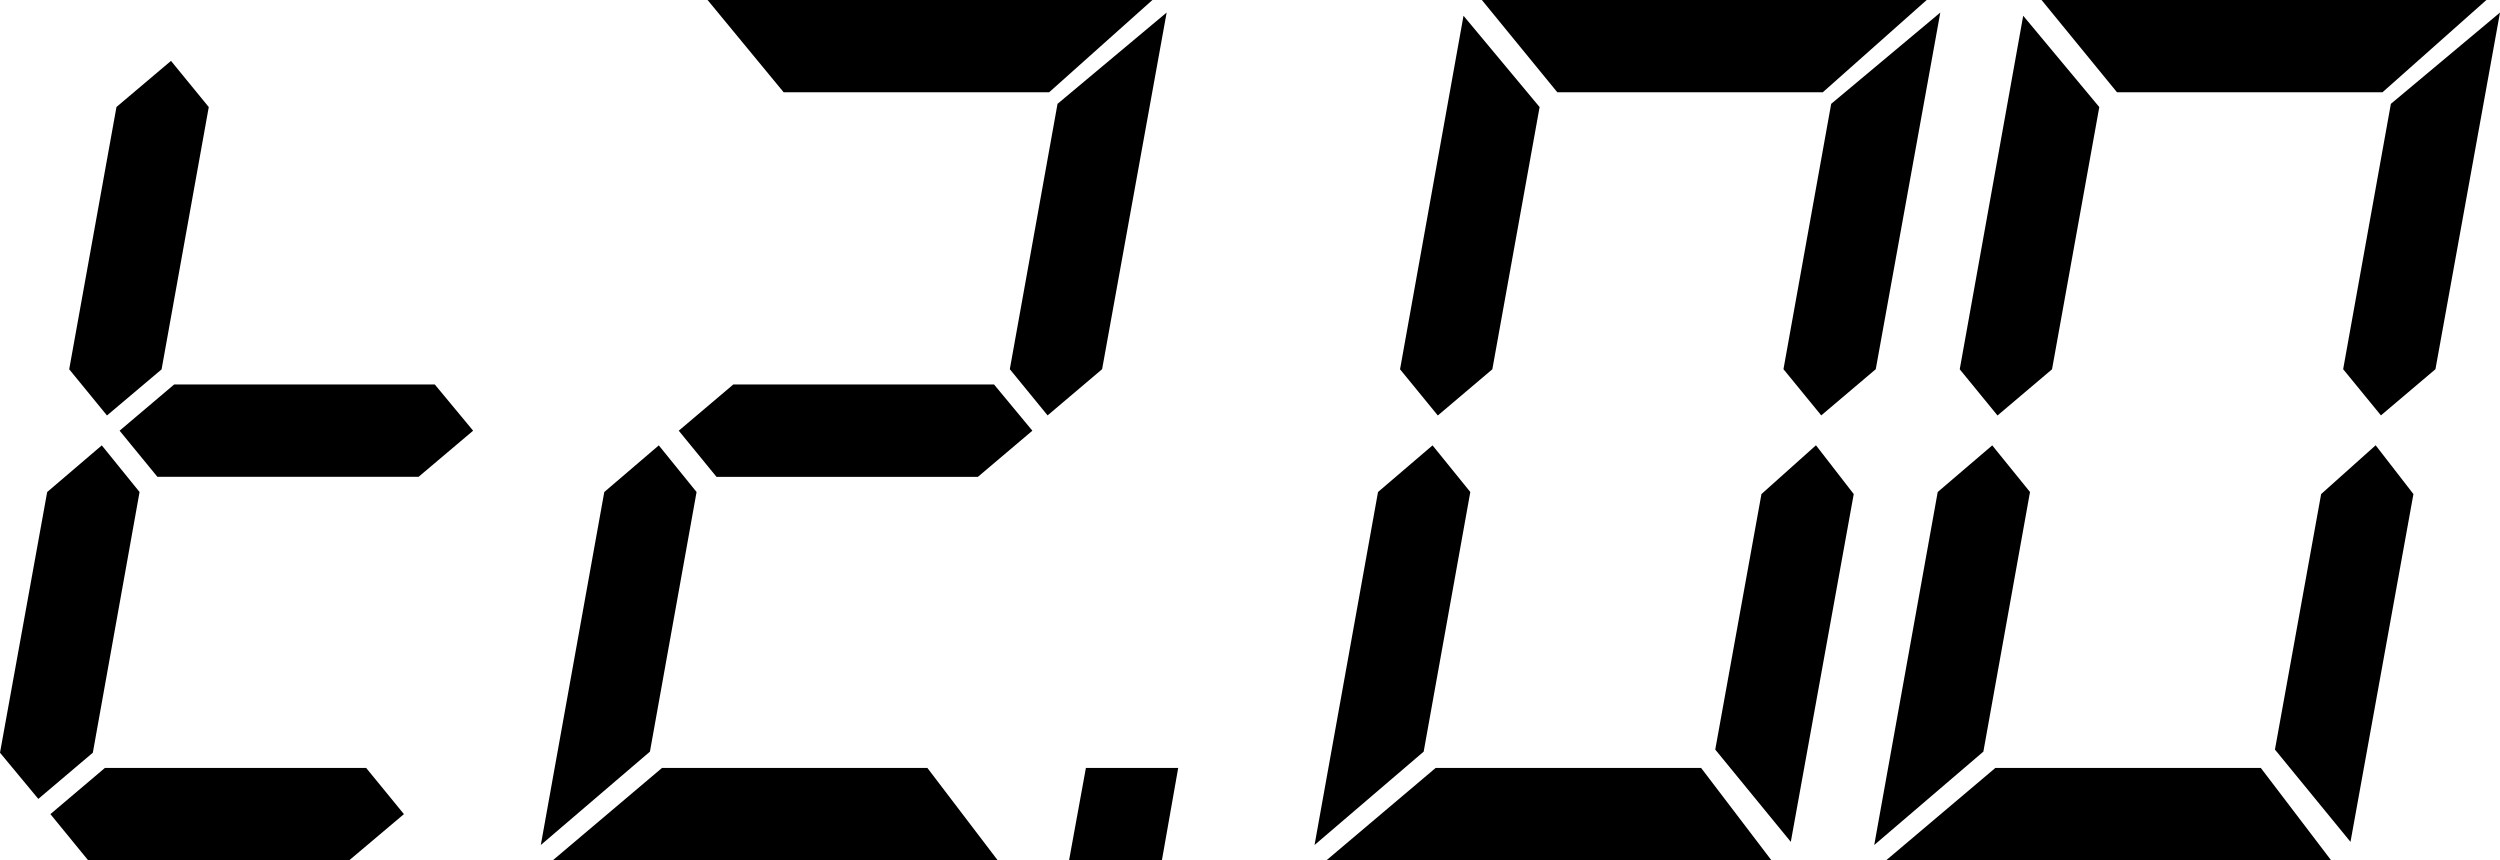 <?xml version="1.0" encoding="utf-8"?>
<!-- Generator: Adobe Illustrator 21.0.0, SVG Export Plug-In . SVG Version: 6.00 Build 0)  -->
<svg version="1.1" id="Слой_1" xmlns="http://www.w3.org/2000/svg" xmlns:xlink="http://www.w3.org/1999/xlink" x="0px" y="0px"
	 width="27.926px" height="9.609px" viewBox="0 0 27.926 9.609" style="enable-background:new 0 0 27.926 9.609;"
	 xml:space="preserve">
<g>
	<path d="M1.137,4.975l0.422,0.521L1.037,8.408L0.428,8.924L0,8.408l0.527-2.912L1.137,4.975z M4.512,9.094L3.902,9.609H0.984
		L0.563,9.094l0.609-0.516H4.09L4.512,9.094z M1.301,1.195L1.91,0.68l0.422,0.516l-0.527,2.93L1.195,4.641L0.773,4.125L1.301,1.195z
		 M4.857,4.295l0.428,0.516L4.676,5.326H1.758L1.336,4.811l0.609-0.516H4.857z"/>
	<path d="M7.359,4.975l0.422,0.521l-0.521,2.9L6.041,9.439L6.75,5.496L7.359,4.975z M10.359,8.578l0.785,1.031H6.176l1.219-1.031
		H10.359z M11.104,4.295l0.428,0.516l-0.609,0.516H8.004L7.582,4.811l0.609-0.516H11.104z M11.719,1.031H8.754L7.904,0h4.969
		L11.719,1.031z M11.813,1.16l1.219-1.02l-0.721,3.984l-0.609,0.516l-0.422-0.516L11.813,1.16z"/>
	<path d="M12.979,9.609h-1.037l0.188-1.031h1.031L12.979,9.609z"/>
	<path d="M16.002,4.975l0.422,0.521l-0.521,2.9l-1.219,1.043l0.709-3.943L16.002,4.975z M19.002,8.578l0.785,1.031h-4.969
		l1.219-1.031H19.002z M16.67,4.125l-0.609,0.516l-0.422-0.516l0.709-3.949l0.85,1.02L16.67,4.125z M20.361,1.031h-2.965L16.553,0
		h4.969L20.361,1.031z M20.004,9.404L19.16,8.373l0.516-2.854l0.609-0.545l0.422,0.545L20.004,9.404z M20.455,1.16l1.219-1.02
		l-0.721,3.984l-0.609,0.516l-0.422-0.516L20.455,1.16z"/>
	<path d="M22.254,4.975l0.422,0.521l-0.521,2.9l-1.219,1.043l0.709-3.943L22.254,4.975z M25.254,8.578l0.785,1.031H21.07
		l1.219-1.031H25.254z M22.922,4.125l-0.609,0.516l-0.422-0.516L22.6,0.176l0.85,1.02L22.922,4.125z M26.613,1.031h-2.965L22.805,0
		h4.969L26.613,1.031z M26.256,9.404l-0.844-1.031l0.516-2.854l0.609-0.545l0.422,0.545L26.256,9.404z M26.707,1.16l1.219-1.02
		l-0.721,3.984l-0.609,0.516l-0.422-0.516L26.707,1.16z"/>
</g>
</svg>
